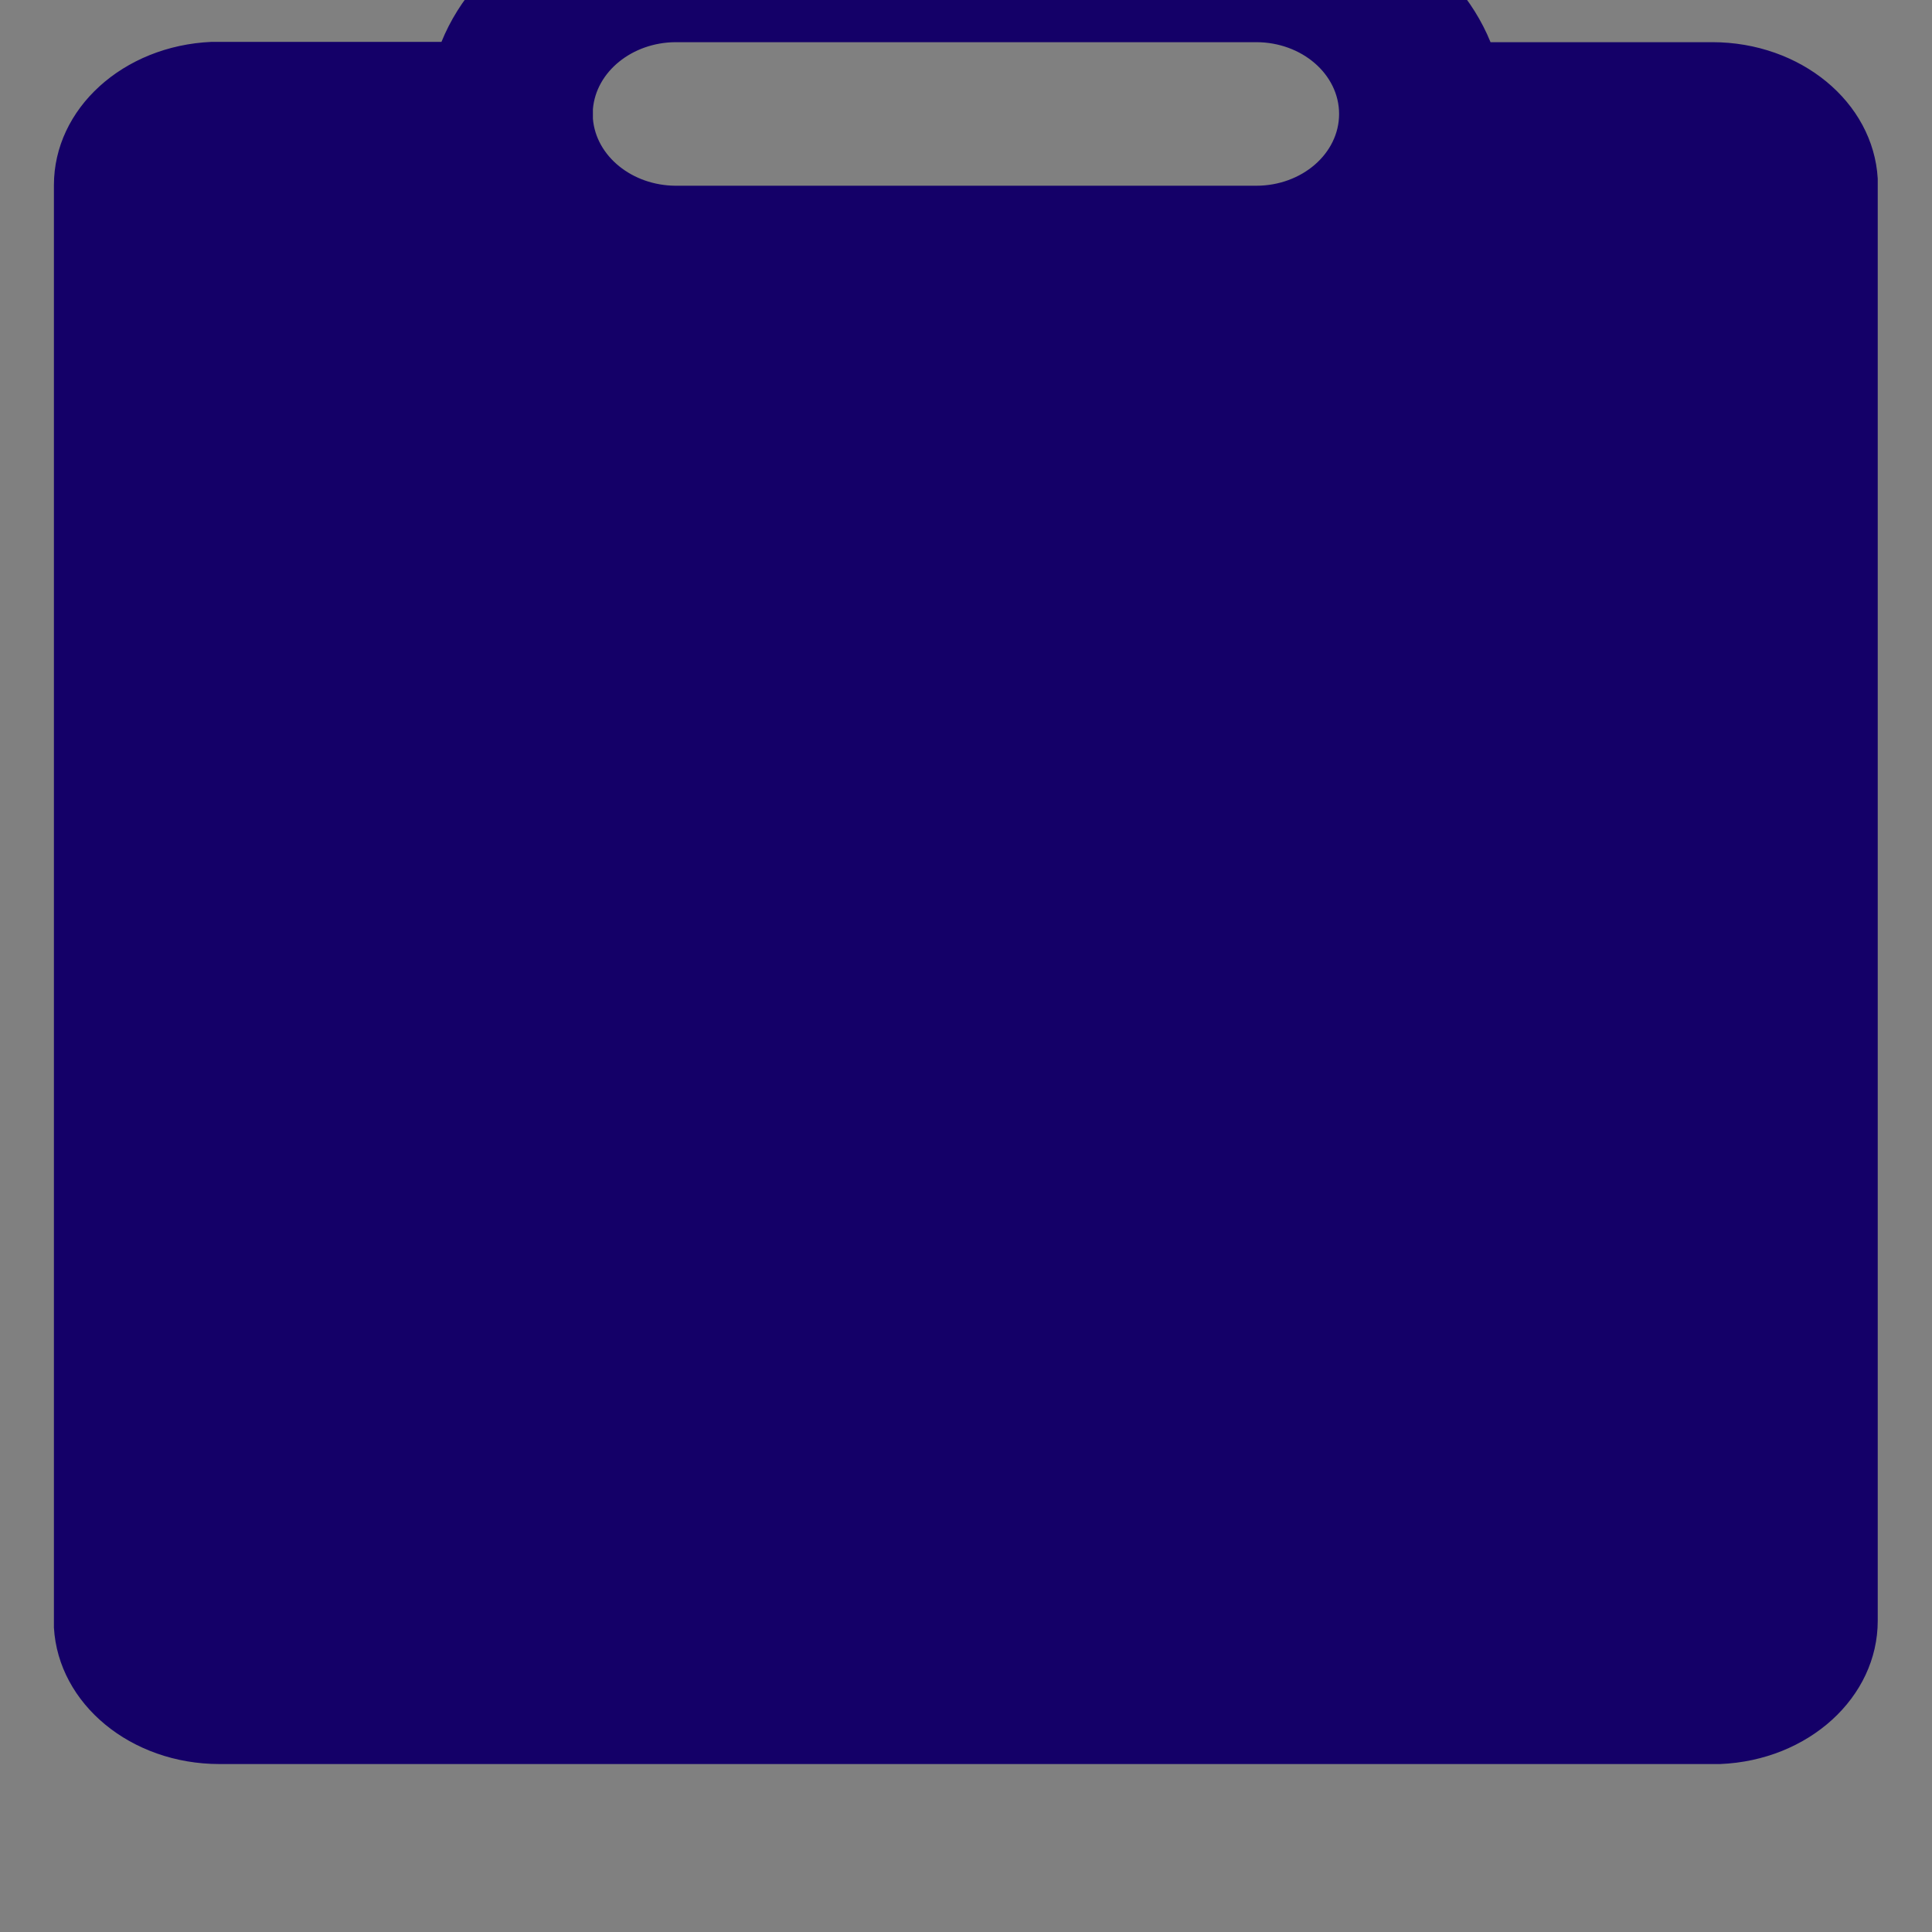 <?xml version="1.0" encoding="UTF-8" standalone="no" ?>
<!DOCTYPE svg PUBLIC "-//W3C//DTD SVG 1.1//EN" "http://www.w3.org/Graphics/SVG/1.1/DTD/svg11.dtd">
<svg xmlns="http://www.w3.org/2000/svg" xmlns:xlink="http://www.w3.org/1999/xlink" version="1.1" width="1080" height="1080" viewBox="0 0 1080 1080" xml:space="preserve">
<rect x="0" y="0" width="1080" height="1080" fill="#808080" stroke="none"/>
<desc>Created with Fabric.js 5.2.4</desc>
<defs>
</defs>
<rect x="0" y="0" width="100%" height="100%" fill="transparent"></rect>
<g transform="matrix(1 0 0 1 540 540)" id="48d19c16-0d31-4e26-b70b-dfe4962a8dd2"  >
<rect style="stroke: none; stroke-width: 1; stroke-dasharray: none; stroke-linecap: butt; stroke-dashoffset: 0; stroke-linejoin: miter; stroke-miterlimit: 4; fill: rgb(255,255,255); fill-rule: nonzero; opacity: 1; visibility: hidden;" vector-effect="non-scaling-stroke"  x="-540" y="-540" rx="0" ry="0" width="1080" height="1080" />
</g>
<g transform="matrix(1 0 0 1 540 540)" id="b4add0e8-d0cc-453d-813a-295a06779feb"  >
</g>
<g transform="matrix(15.88 0 0 15.88 663.42 600.38)" id="Path_151"  >
<path style="stroke: none; stroke-width: 0; stroke-dasharray: none; stroke-linecap: butt; stroke-dashoffset: 0; stroke-linejoin: miter; stroke-miterlimit: 4; fill: rgb(255,255,255); fill-rule: nonzero; opacity: 1;" vector-effect="non-scaling-stroke"  transform=" translate(-29.24, -34.43)" d="M 32.02 38.54 C 29.17 37.45 25.45 35.76 25.2 35.69 L 25.11 35.6 C 25.17 35.02 25.25 34.37 25.28 34.04 L 25.31 34.01 L 28.73 33.92 L 28.81 30.51 L 28.82 30.51 C 29.14 30.46 29.8 30.39 30.39 30.32 C 30.42 30.35 30.46 30.39 30.48 30.41 C 30.55 30.64 32.26 34.35 33.36 37.2 C 32.86 36.96 32.26 37.17 32.02 37.66 C 31.89 37.94 31.89 38.26 32.02 38.53 L 32.02 38.53 Z" stroke-linecap="round" />
</g>
<g transform="matrix(15.88 0 0 15.88 960.41 766.35)" id="Path_152"  >
<path style="stroke: none; stroke-width: 0; stroke-dasharray: none; stroke-linecap: butt; stroke-dashoffset: 0; stroke-linejoin: miter; stroke-miterlimit: 4; fill: rgb(255,255,255); fill-rule: nonzero; opacity: 1;" vector-effect="non-scaling-stroke"  transform=" translate(-47.94, -44.88)" d="M 51.79 46.58 L 44.08 46.58 C 46.78 45.76 49.37 44.62 51.79 43.18 L 51.79 46.58 Z" stroke-linecap="round" />
</g>
<g transform="matrix(15.88 0 0 15.88 888.07 732.76)" id="Path_153"  >
<path style="stroke: none; stroke-width: 0; stroke-dasharray: none; stroke-linecap: butt; stroke-dashoffset: 0; stroke-linejoin: miter; stroke-miterlimit: 4; fill: rgb(255,255,255); fill-rule: nonzero; opacity: 1;" vector-effect="non-scaling-stroke"  transform=" translate(-43.38, -42.77)" d="M 36.6 46.16 C 39.99 44.29 43.14 42.01 45.98 39.37 C 47.23 40.4 48.64 41.22 50.16 41.79 C 45.95 44.07 41.35 45.55 36.6 46.16 L 36.6 46.16 Z" stroke-linecap="round" />
</g>
<g transform="matrix(15.88 0 0 15.88 285.19 222.7)" id="Path_155"  >
<path style="stroke: none; stroke-width: 0; stroke-dasharray: none; stroke-linecap: butt; stroke-dashoffset: 0; stroke-linejoin: miter; stroke-miterlimit: 4; fill: rgb(255,255,255); fill-rule: nonzero; opacity: 1;" vector-effect="non-scaling-stroke"  transform=" translate(-5.42, -10.65)" d="M 8.01 9.74 L 4.51 13.24 L 2.83 11.56 L 6.33 8.06 L 8.01 9.74 Z" stroke-linecap="round" />
</g>
<g transform="matrix(19.24 0 0 16.65 540 464.8)"  >
<g style="" vector-effect="non-scaling-stroke"   >
		<g transform="matrix(1 0 0 1 0 0)" id="Path_171"  >
<path style="stroke: none; stroke-width: 0; stroke-dasharray: none; stroke-linecap: butt; stroke-dashoffset: 0; stroke-linejoin: miter; stroke-miterlimit: 4; fill: rgb(20,0,104); fill-rule: evenodd; opacity: 1;" vector-effect="non-scaling-stroke"  transform=" translate(-26.51, -31.32)" d="M 18.07 0 L 34.94 0 C 38 0 40.73 1.93 41.75 4.82 L 48.19 4.82 C 50.76 4.82 52.87 6.83 53 9.4 L 53 9.64 C 53 9.64 53 57.82 53 57.82 C 53 60.39 50.99 62.51 48.42 62.63 L 48.18 62.63 C 48.18 62.63 4.82 62.63 4.82 62.63 C 2.25 62.63 0.14 60.62 0.01 58.05 L 0.01 57.81 C 0.01 57.81 0.01 9.62 0.01 9.62 C 0.01 7.05 2.02 4.94 4.59 4.81 L 4.83 4.81 C 4.83 4.81 11.27 4.81 11.27 4.81 C 12.28 1.93 15.01 0 18.07 0 Z M 15.67 7.39 C 15.67 7.31 15.67 7.22 15.67 7.14 L 15.67 7.07 C 15.76 5.81 16.81 4.83 18.07 4.82 L 34.94 4.82 C 36.27 4.82 37.35 5.9 37.35 7.23 C 37.35 8.56 36.27 9.64 34.94 9.64 L 18.07 9.64 C 16.81 9.63 15.76 8.65 15.67 7.39 Z" stroke-linecap="round" />
</g>
		<g transform="matrix(1 0 0 1 0.6 3.87)" id="Path_172"  >
<path style="stroke: none; stroke-width: 0; stroke-dasharray: none; stroke-linecap: butt; stroke-dashoffset: 0; stroke-linejoin: miter; stroke-miterlimit: 4; fill: rgb(20,0,104); fill-rule: nonzero; opacity: 1;" vector-effect="non-scaling-stroke"  transform=" translate(-27.1, -35.19)" d="M 36.34 26.5 C 37.28 25.56 38.81 25.56 39.75 26.5 L 39.75 26.5 C 40.69 27.44 40.69 28.97 39.75 29.91 C 39.75 29.91 39.75 29.91 39.75 29.91 L 25.79 43.87 C 24.85 44.81 23.32 44.81 22.38 43.87 L 14.45 35.94 C 13.51 35 13.51 33.47 14.45 32.53 C 14.45 32.53 14.45 32.53 14.45 32.53 L 14.45 32.53 C 15.39 31.59 16.92 31.59 17.86 32.53 L 24.09 38.76 L 36.34 26.51 Z" stroke-linecap="round" />
</g>
</g>
</g>
</svg>